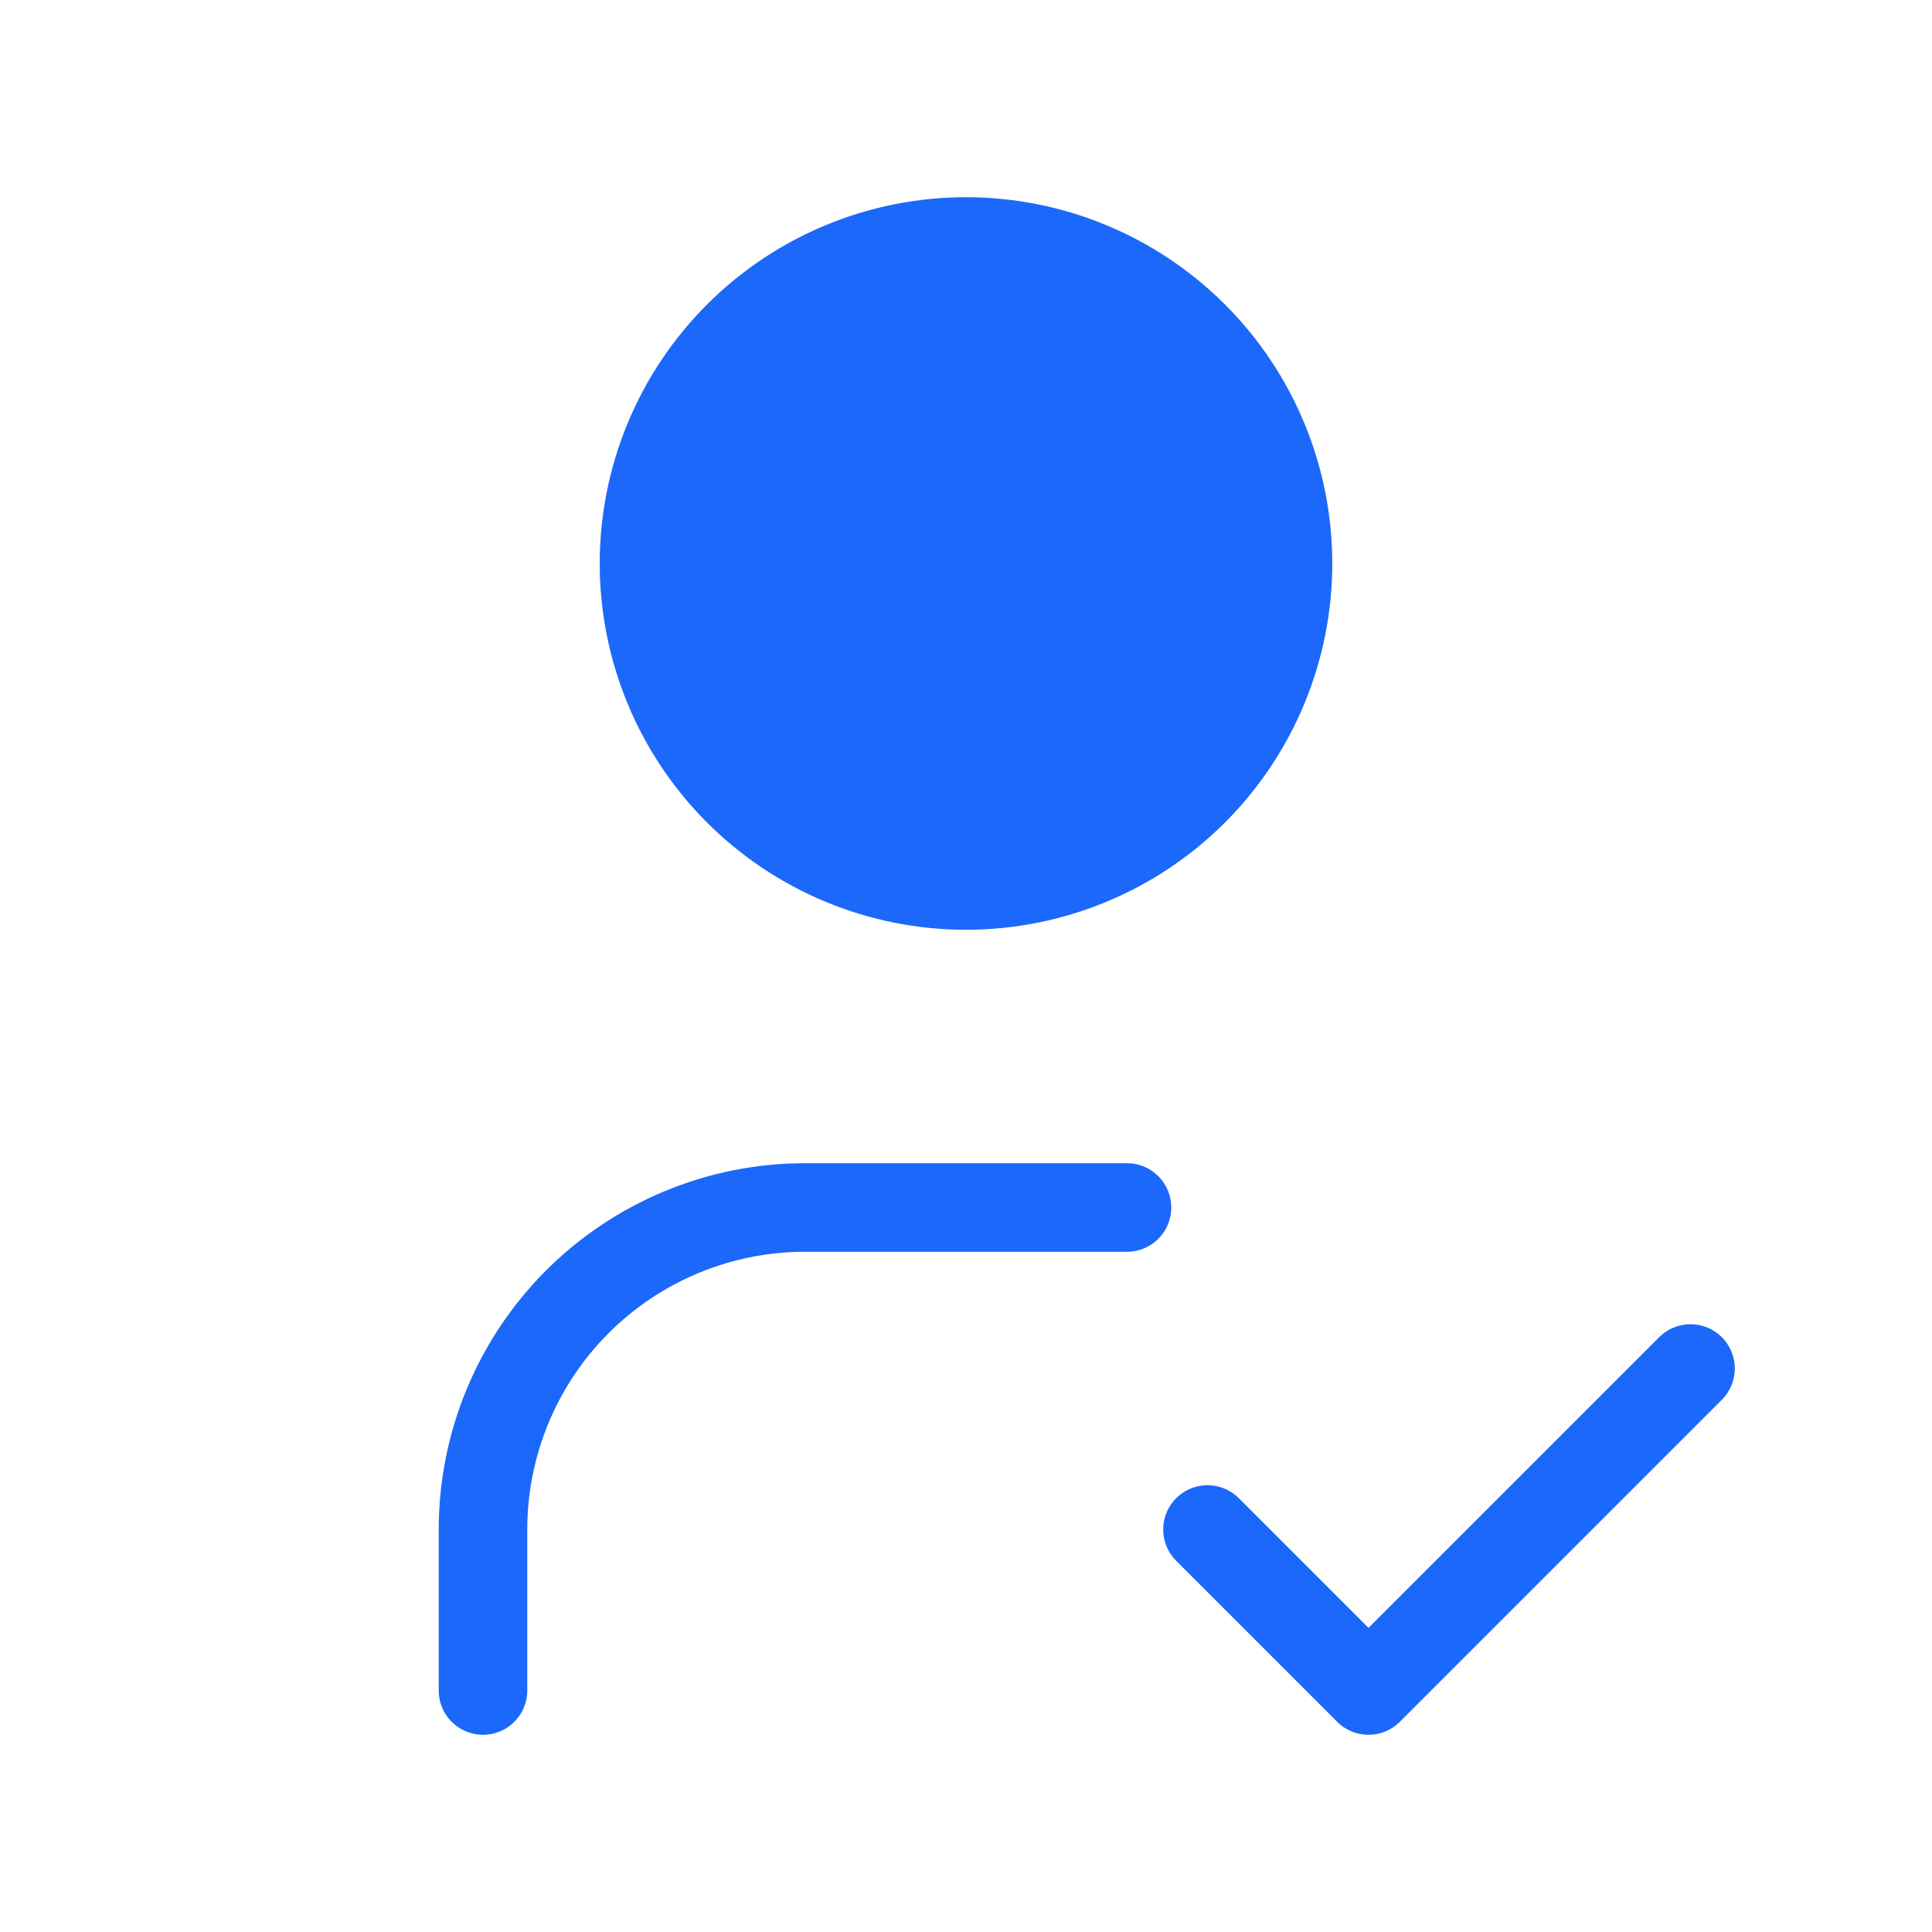 <?xml version="1.0" encoding="UTF-8"?>
<svg xmlns="http://www.w3.org/2000/svg" width="60" height="60" viewBox="0 0 60 60" fill="none">
  <g clip-path="url(#clip0_717_1583)">
    <path d="M20 17.5C20 20.152 21.054 22.696 22.929 24.571C24.804 26.446 27.348 27.5 30 27.5C32.652 27.5 35.196 26.446 37.071 24.571C38.946 22.696 40 20.152 40 17.5C40 14.848 38.946 12.304 37.071 10.429C35.196 8.554 32.652 7.5 30 7.5C27.348 7.5 24.804 8.554 22.929 10.429C21.054 12.304 20 14.848 20 17.5Z" fill="#1B68FA" stroke="#1B68FA" stroke-width="2.75" stroke-linecap="round" stroke-linejoin="round"></path>
    <path d="M15 52.5V47.5C15 44.848 16.054 42.304 17.929 40.429C19.804 38.554 22.348 37.5 25 37.5H35" stroke="#1B68FA" stroke-width="2.75" stroke-linecap="round" stroke-linejoin="round"></path>
    <path d="M37.5 47.5L42.5 52.5L52.5 42.5" stroke="#1B68FA" stroke-width="2.75" stroke-linecap="round" stroke-linejoin="round"></path>
  </g>
  <defs>
    <clipPath id="clip0_717_1583">
      <rect width="60" height="60" fill="white"></rect>
    </clipPath>
  </defs>
</svg>
